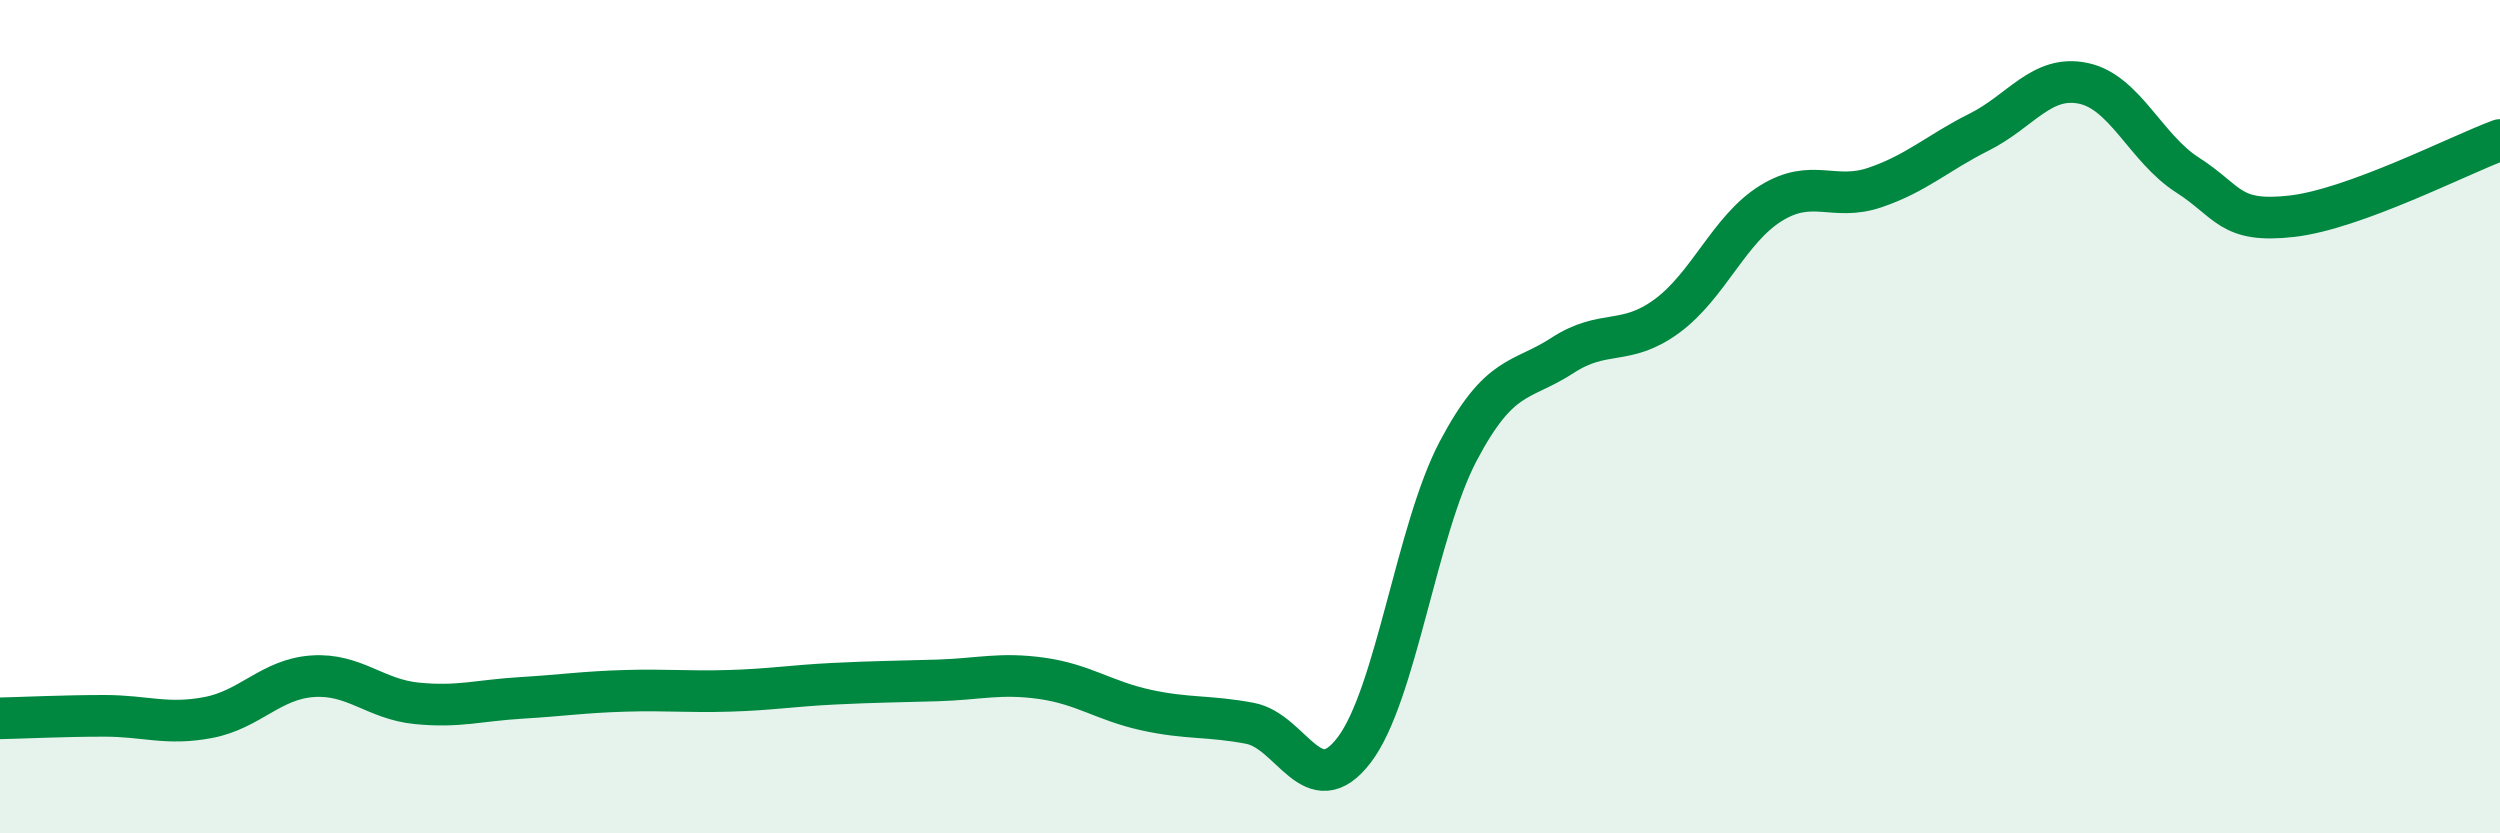 
    <svg width="60" height="20" viewBox="0 0 60 20" xmlns="http://www.w3.org/2000/svg">
      <path
        d="M 0,17.24 C 0.5,17.23 1.5,17.18 2.5,17.18 C 3.5,17.18 4,17.41 5,17.22 C 6,17.03 6.5,16.3 7.5,16.23 C 8.5,16.16 9,16.78 10,16.88 C 11,16.98 11.5,16.81 12.5,16.75 C 13.5,16.69 14,16.61 15,16.58 C 16,16.55 16.5,16.61 17.5,16.58 C 18.5,16.55 19,16.46 20,16.41 C 21,16.36 21.5,16.36 22.5,16.33 C 23.5,16.3 24,16.14 25,16.28 C 26,16.42 26.5,16.82 27.5,17.04 C 28.5,17.26 29,17.17 30,17.36 C 31,17.55 31.5,19.31 32.5,18 C 33.5,16.69 34,12.71 35,10.82 C 36,8.93 36.5,9.18 37.5,8.53 C 38.5,7.88 39,8.32 40,7.59 C 41,6.86 41.5,5.5 42.5,4.88 C 43.5,4.26 44,4.84 45,4.5 C 46,4.16 46.5,3.67 47.5,3.17 C 48.5,2.67 49,1.79 50,2 C 51,2.21 51.5,3.56 52.5,4.2 C 53.5,4.84 53.5,5.36 55,5.19 C 56.5,5.02 59,3.73 60,3.36L60 20L0 20Z"
        fill="#008740"
        opacity="0.1"
        stroke-linecap="round"
        stroke-linejoin="round"
      />
      <path
        d="M 0,17.24 C 0.5,17.23 1.5,17.18 2.5,17.18 C 3.5,17.18 4,17.41 5,17.22 C 6,17.03 6.5,16.3 7.5,16.23 C 8.5,16.16 9,16.78 10,16.88 C 11,16.98 11.5,16.81 12.5,16.75 C 13.5,16.69 14,16.61 15,16.58 C 16,16.55 16.5,16.61 17.5,16.58 C 18.5,16.55 19,16.46 20,16.41 C 21,16.36 21.5,16.36 22.5,16.33 C 23.5,16.3 24,16.14 25,16.28 C 26,16.42 26.5,16.82 27.5,17.04 C 28.5,17.26 29,17.17 30,17.36 C 31,17.55 31.5,19.31 32.5,18 C 33.5,16.69 34,12.71 35,10.82 C 36,8.93 36.5,9.18 37.5,8.53 C 38.5,7.88 39,8.32 40,7.59 C 41,6.86 41.5,5.5 42.5,4.88 C 43.5,4.26 44,4.84 45,4.5 C 46,4.16 46.5,3.67 47.5,3.17 C 48.5,2.67 49,1.79 50,2 C 51,2.21 51.5,3.56 52.5,4.2 C 53.5,4.84 53.5,5.36 55,5.19 C 56.5,5.02 59,3.73 60,3.36"
        stroke="#008740"
        stroke-width="1"
        fill="none"
        stroke-linecap="round"
        stroke-linejoin="round"
      />
    </svg>
  